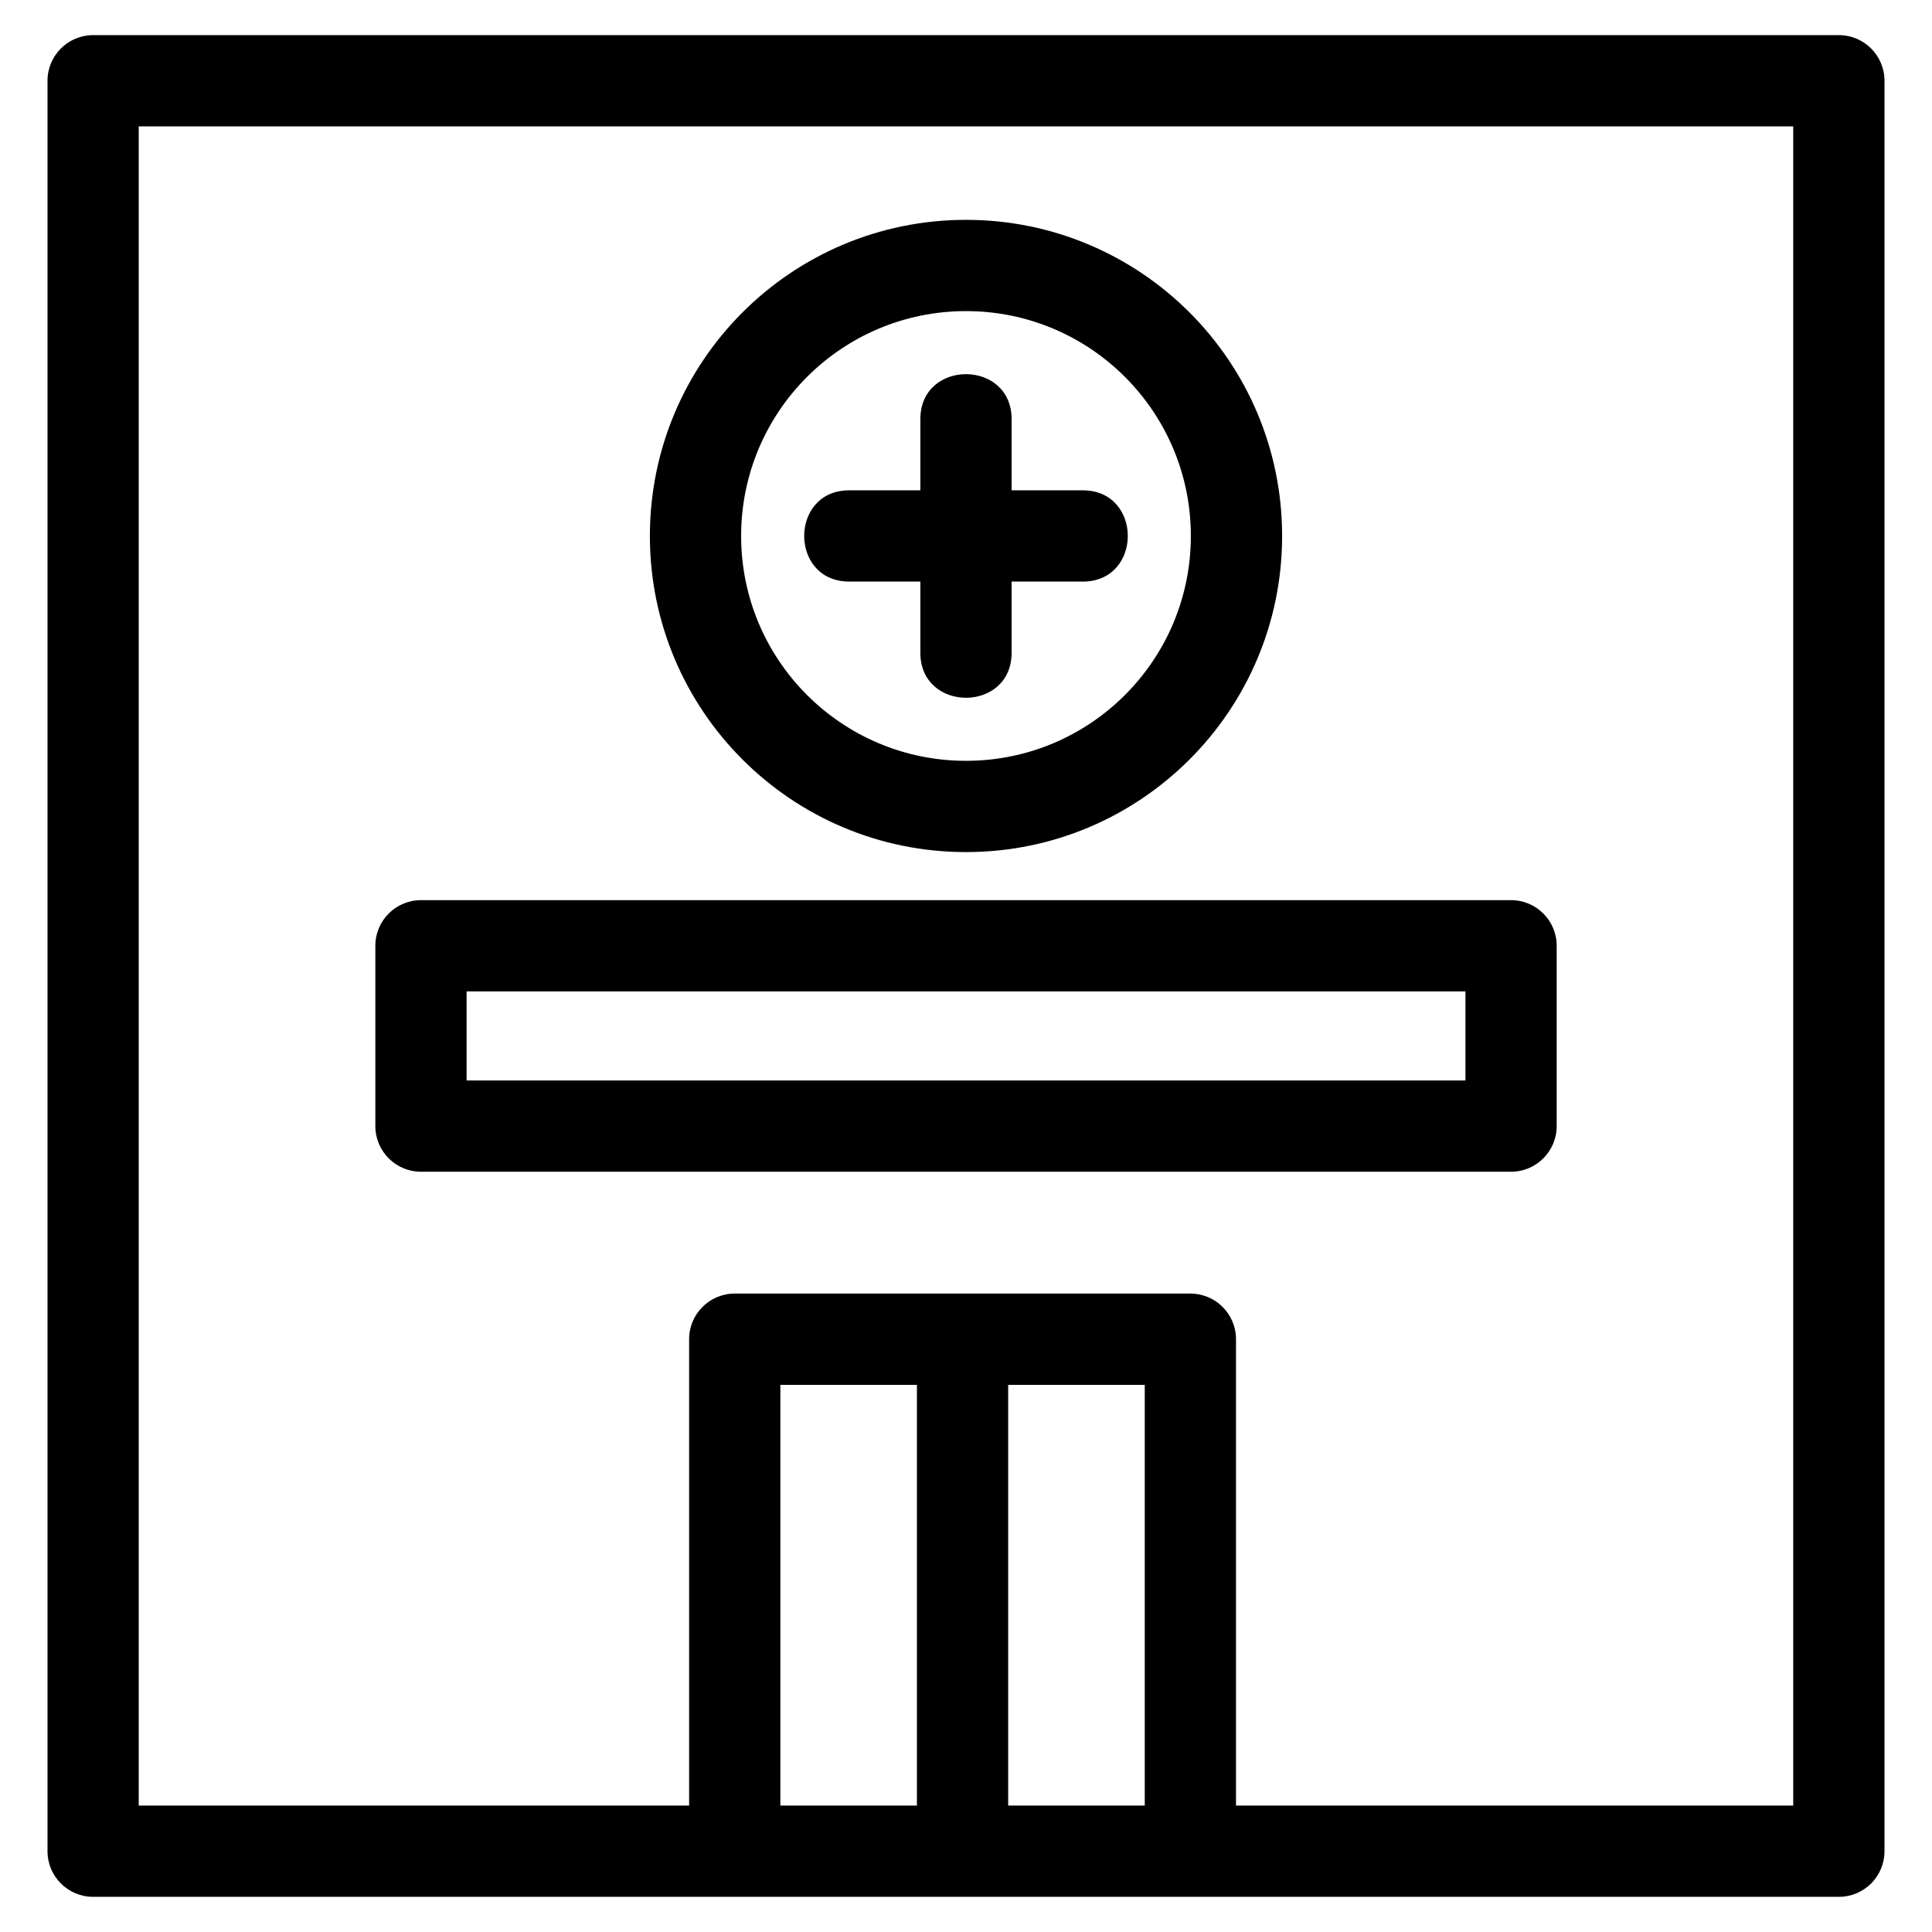 <?xml version="1.0" encoding="UTF-8"?>
<!-- Uploaded to: ICON Repo, www.svgrepo.com, Generator: ICON Repo Mixer Tools -->
<svg fill="#000000" width="800px" height="800px" version="1.1" viewBox="144 144 512 512" xmlns="http://www.w3.org/2000/svg">
 <path d="m168.68 153.31h462.64c6.676 0 12.09 5.414 12.09 12.09v469.19c0 6.676-5.414 12.09-12.09 12.09h-462.64c-6.676 0-12.09-5.414-12.09-12.09v-469.19c0-6.676 5.414-12.09 12.09-12.09zm86.879 229.24h288.89c6.676 0 12.09 5.414 12.09 12.09v47.781c0 6.684-5.414 12.098-12.09 12.098h-288.89c-6.676 0-12.09-5.414-12.09-12.098v-47.781c0-6.676 5.414-12.09 12.09-12.09zm276.8 24.184h-264.71v23.602h264.71zm-163.31-108.61c-15.906 0-15.906-24.184 0-24.184h18.855v-18.863c0-15.898 24.184-15.898 24.184 0v18.863h18.863c15.906 0 15.906 24.184 0 24.184h-18.863v18.863c0 15.906-24.184 15.906-24.184 0v-18.863zm30.949-95.863c46.266 0 83.777 37.508 83.777 83.773s-37.512 83.777-83.777 83.777-83.773-37.512-83.773-83.777 37.508-83.773 83.773-83.773zm0 24.184c-32.914 0-59.59 26.676-59.59 59.59 0 32.914 26.676 59.59 59.59 59.59 32.914 0 59.59-26.676 59.59-59.59 0-32.914-26.676-59.59-59.59-59.59zm-13.004 396.05v-111.5h-36.191v111.5zm24.184-111.5v111.5h36.195v-111.5zm-72.465-24.184h120.75c6.676 0 12.09 5.414 12.09 12.09v123.59h147.67v-445h-438.46v445h145.86v-123.59c0-6.676 5.414-12.09 12.09-12.09z"/>
</svg>